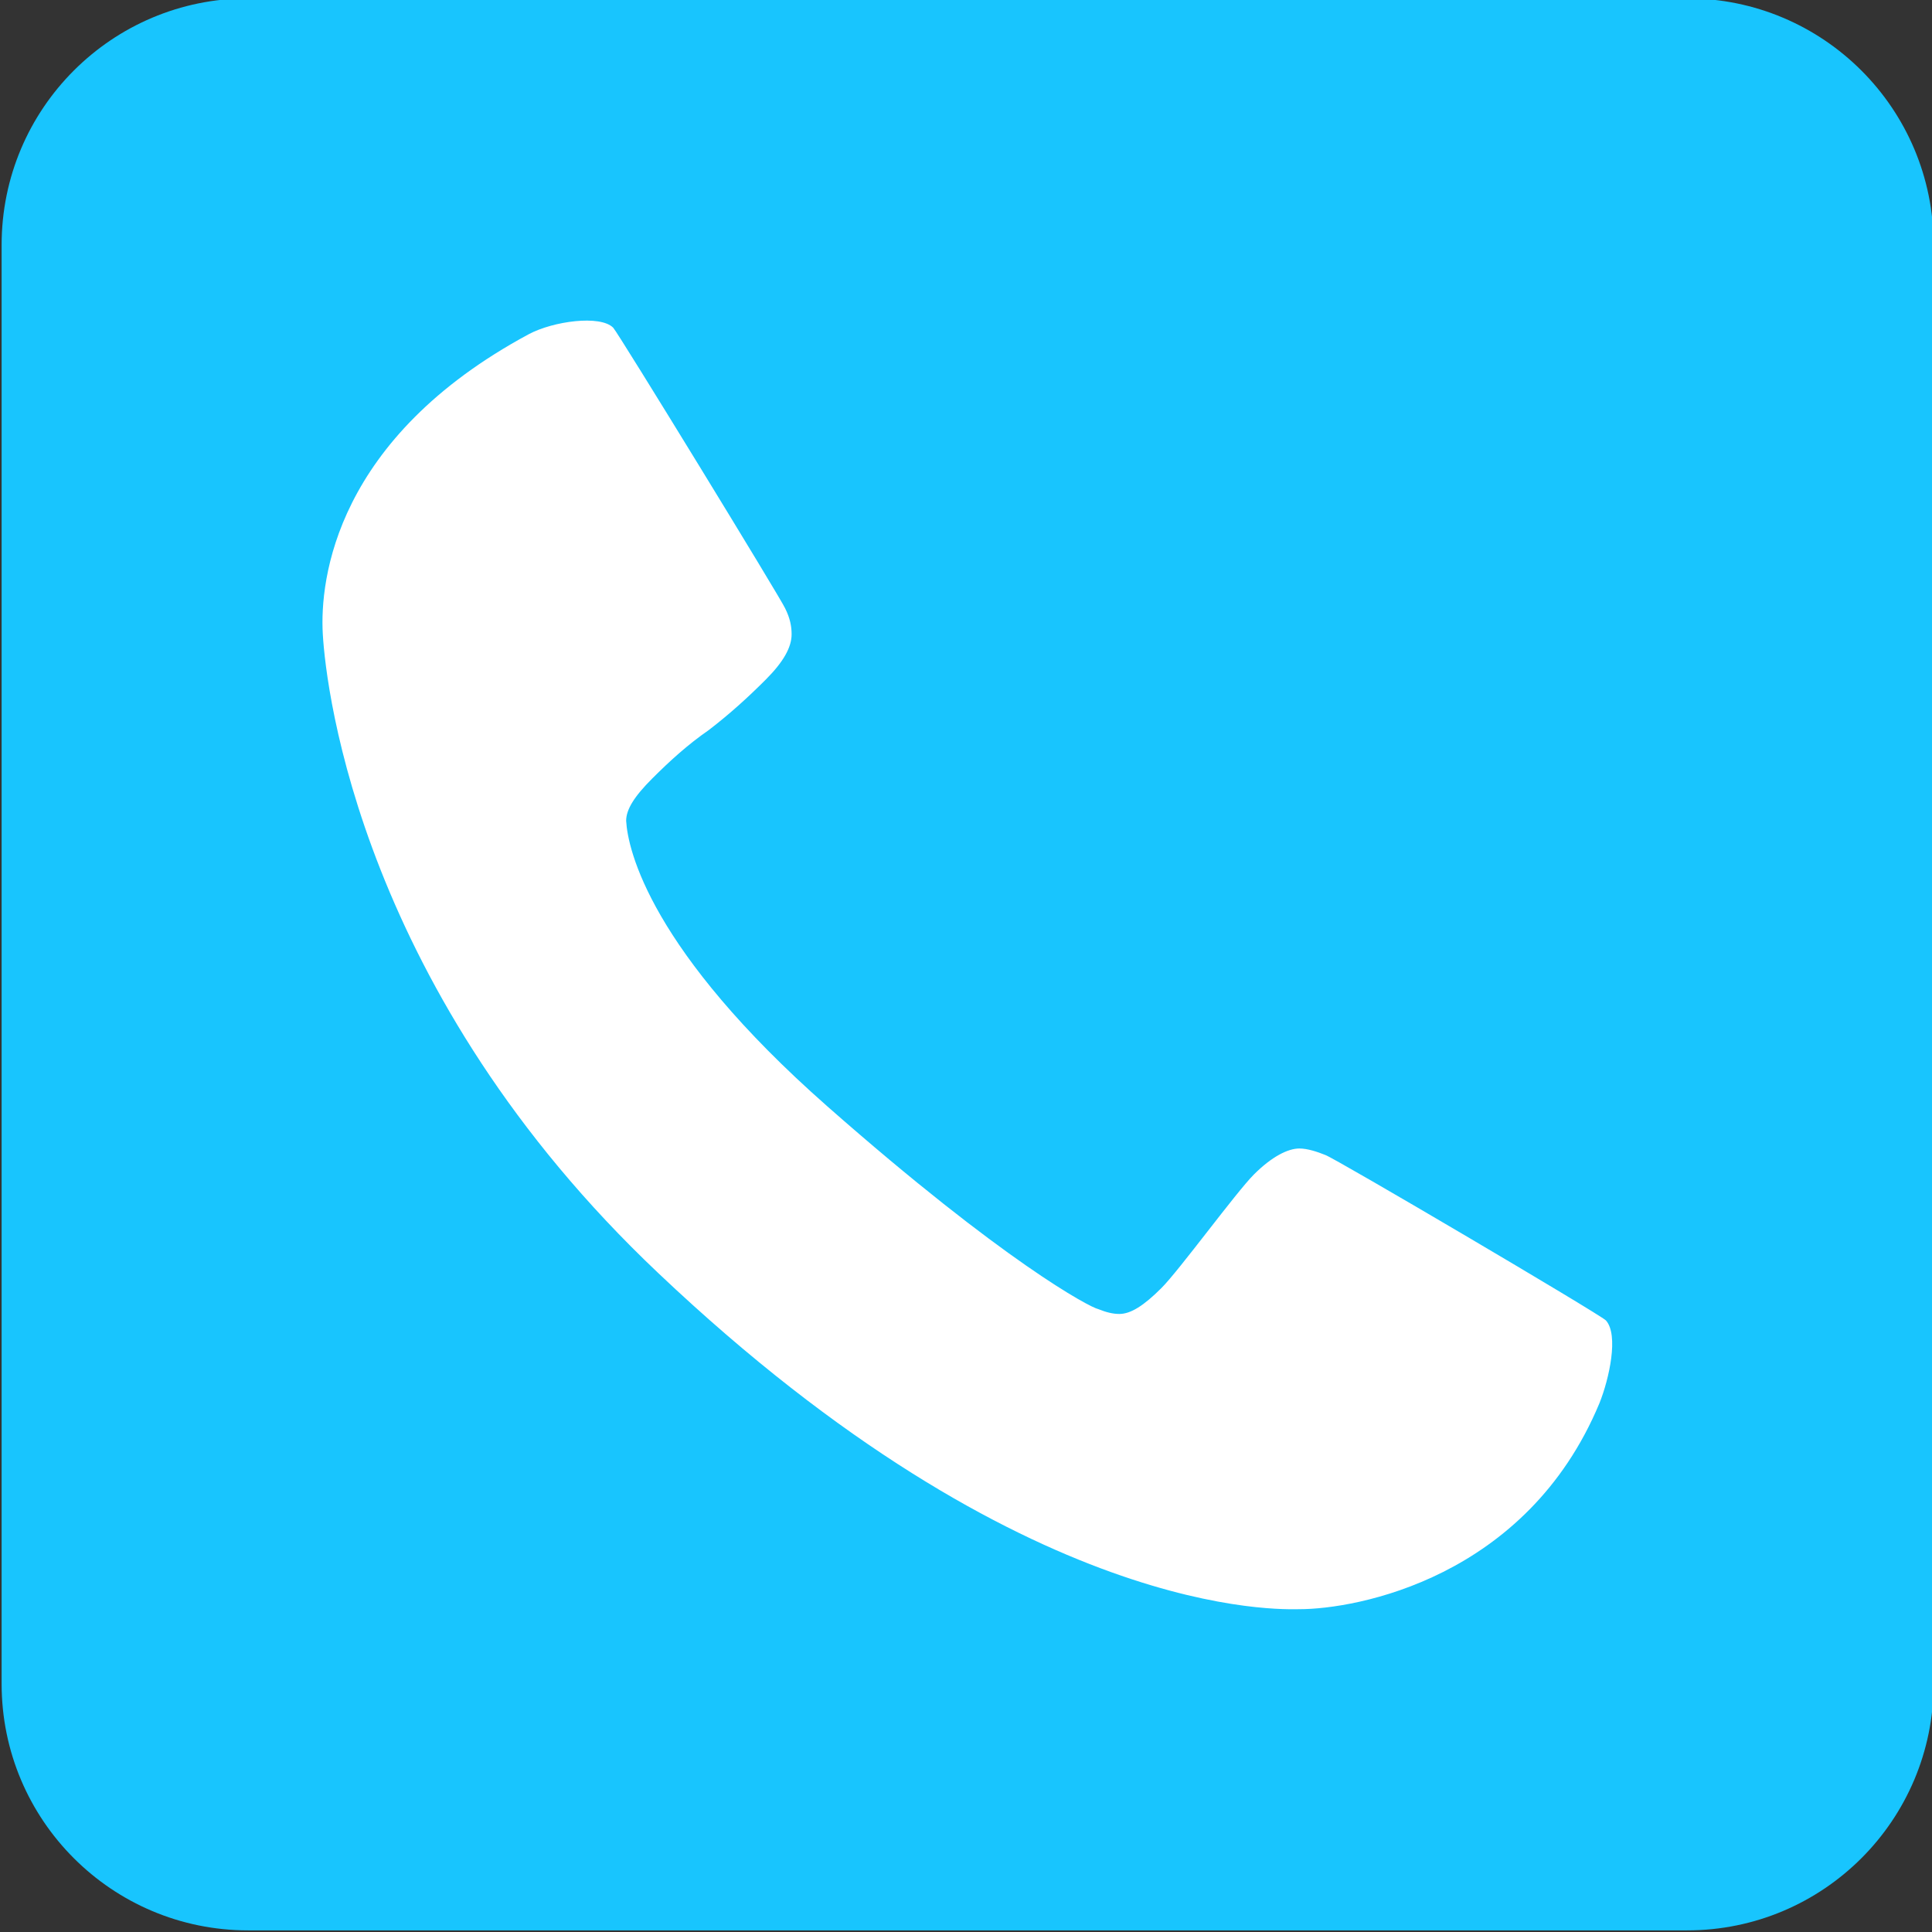 <?xml version="1.0" encoding="utf-8"?>
<!-- Generator: Adobe Illustrator 27.0.1, SVG Export Plug-In . SVG Version: 6.00 Build 0)  -->
<svg version="1.1" id="圖層_1" xmlns="http://www.w3.org/2000/svg" xmlns:xlink="http://www.w3.org/1999/xlink" x="0px" y="0px"
	 viewBox="0 0 119.1 119.1" style="enable-background:new 0 0 119.1 119.1;" xml:space="preserve">
<rect x="0" y="0" width="119.1" height="119.1" fill="#333333" stroke="none"/>
<style type="text/css">
	.st0{fill:#18C5FE;}
	.st1{fill:#FFFFFF;}
</style>
<g>
	<g>
		<path class="st0" d="M104,119H15.3c-8.4,0-15.2-6.8-15.2-15.2V15.1c0-8.4,6.8-15.2,15.2-15.2H104c8.4,0,15.2,6.8,15.2,15.2v88.7
			C119.2,112.2,112.4,119,104,119z"/>
	</g>
</g>
<g>
	<path class="st1" d="M98.6,86.5c-4.5,10.8-15,12.7-18.5,12.7c-1,0-16.8,0.8-39.5-20.7C22.3,61.2,20.1,42.6,19.9,39.1
		c-0.2-3.4,0.8-12.1,12.7-18.5c1.5-0.8,4.4-1.2,5.2-0.4c0.3,0.3,10.4,16.8,10.6,17.3c0.3,0.6,0.4,1.1,0.4,1.6c0,0.8-0.5,1.7-1.6,2.8
		C46.1,43,45,44,43.7,45c-1.3,0.9-2.4,1.9-3.5,3c-1.1,1.1-1.6,1.9-1.6,2.6c0.1,1.8,1.5,8,12.4,17.6s16.2,12.4,16.7,12.5
		c0.5,0.2,0.9,0.3,1.3,0.3c0.7,0,1.5-0.5,2.6-1.6c1.1-1.1,4.6-5.9,5.7-7s2.1-1.6,2.8-1.6c0.5,0,1.1,0.2,1.6,0.4
		C82.3,71.4,98.6,81,99,81.4C99.8,82.3,99.2,85,98.6,86.5"/>
</g>
</svg>

